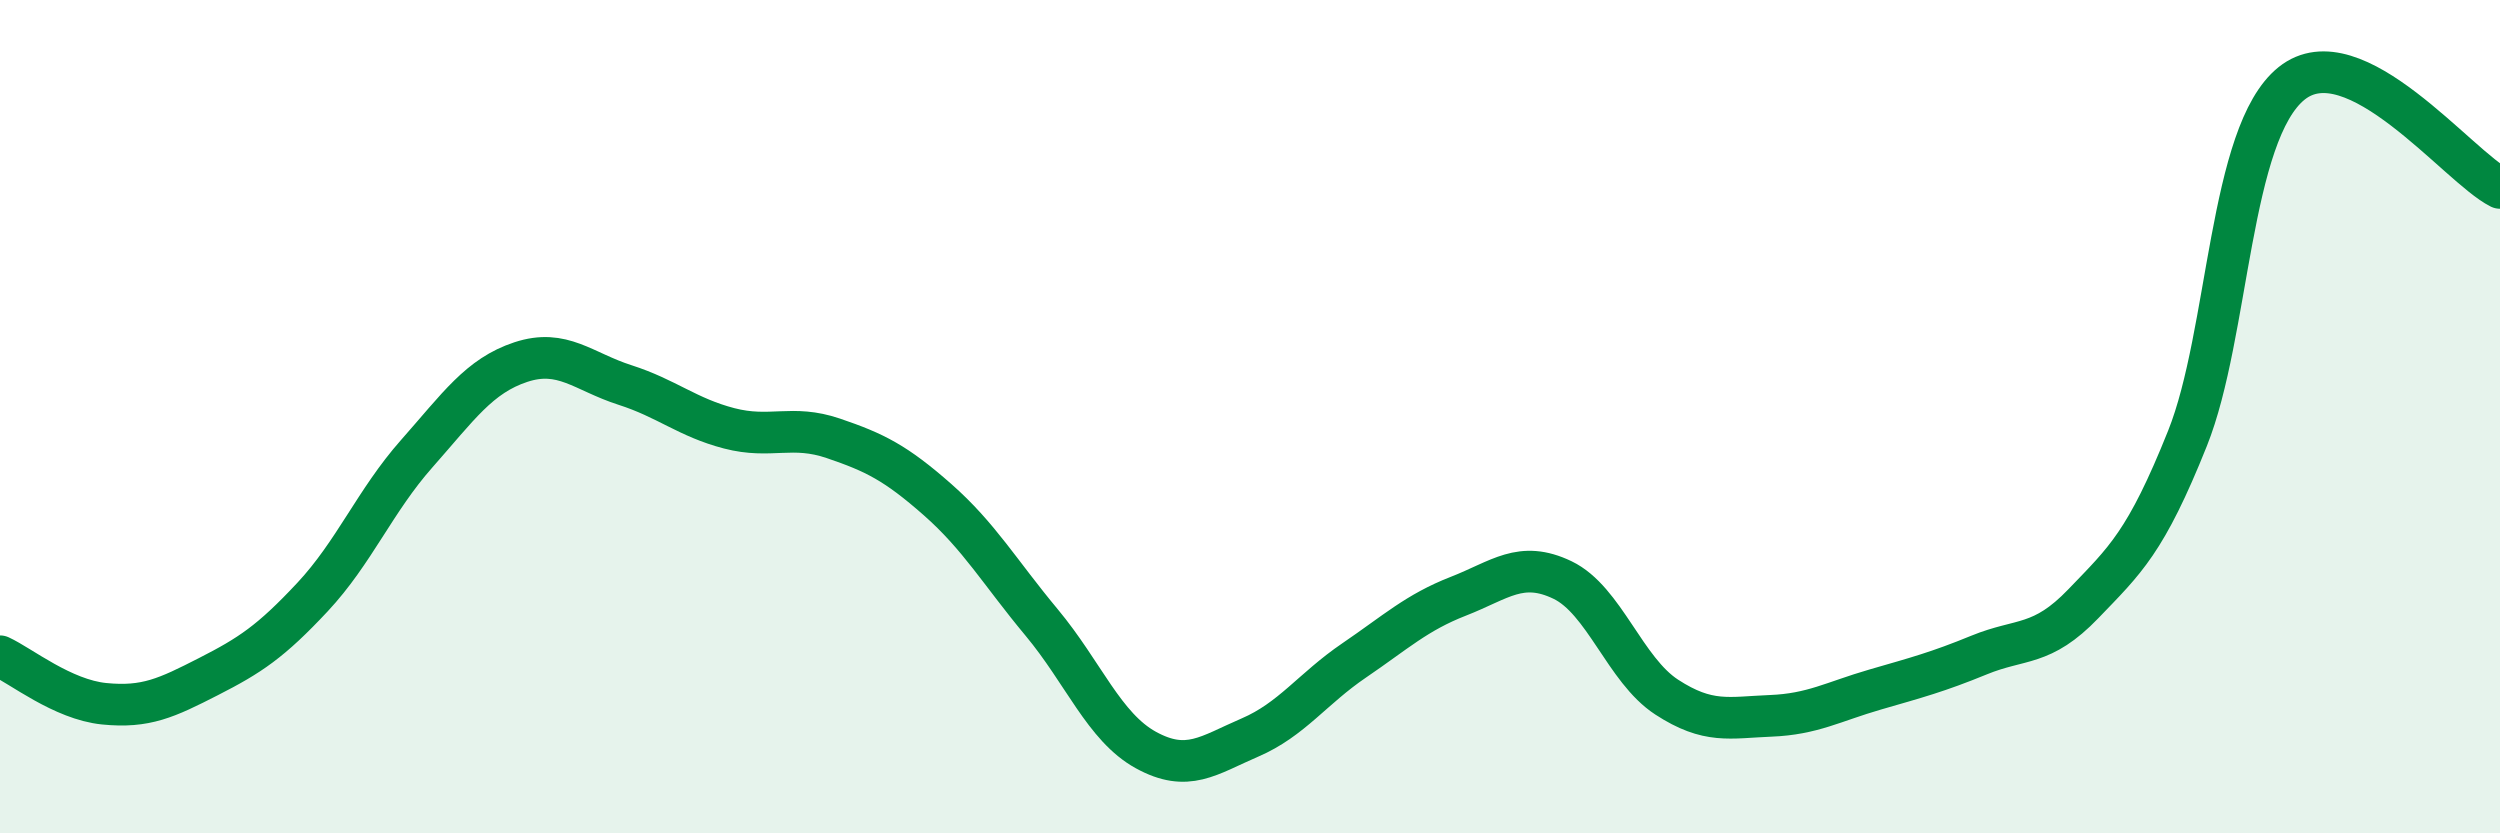 
    <svg width="60" height="20" viewBox="0 0 60 20" xmlns="http://www.w3.org/2000/svg">
      <path
        d="M 0,15.75 C 0.5,15.98 1.5,16.79 2.5,16.89 C 3.5,16.99 4,16.75 5,16.24 C 6,15.73 6.5,15.4 7.5,14.33 C 8.5,13.26 9,12.02 10,10.89 C 11,9.76 11.5,9.02 12.5,8.69 C 13.5,8.36 14,8.92 15,9.24 C 16,9.56 16.5,10.02 17.5,10.28 C 18.5,10.54 19,10.18 20,10.52 C 21,10.86 21.5,11.11 22.5,11.99 C 23.5,12.87 24,13.74 25,14.94 C 26,16.14 26.5,17.45 27.5,18 C 28.5,18.55 29,18.13 30,17.7 C 31,17.27 31.5,16.53 32.5,15.85 C 33.5,15.17 34,14.7 35,14.31 C 36,13.92 36.5,13.44 37.5,13.92 C 38.5,14.4 39,16.08 40,16.73 C 41,17.38 41.5,17.22 42.5,17.18 C 43.5,17.14 44,16.84 45,16.55 C 46,16.26 46.5,16.13 47.5,15.72 C 48.5,15.31 49,15.53 50,14.49 C 51,13.45 51.5,13.02 52.5,10.52 C 53.5,8.02 53.5,3.2 55,2 C 56.5,0.8 59,4.01 60,4.51L60 20L0 20Z"
        fill="#008740"
        opacity="0.1"
        stroke-linecap="round"
        stroke-linejoin="round"
      />
      <path
        d="M 0,15.75 C 0.5,15.98 1.5,16.79 2.5,16.89 C 3.5,16.99 4,16.75 5,16.24 C 6,15.73 6.5,15.4 7.5,14.33 C 8.5,13.26 9,12.02 10,10.89 C 11,9.76 11.5,9.02 12.5,8.69 C 13.5,8.36 14,8.92 15,9.24 C 16,9.56 16.5,10.02 17.5,10.28 C 18.5,10.54 19,10.18 20,10.52 C 21,10.86 21.5,11.11 22.5,11.99 C 23.5,12.87 24,13.74 25,14.94 C 26,16.14 26.5,17.45 27.5,18 C 28.5,18.55 29,18.13 30,17.7 C 31,17.27 31.5,16.53 32.5,15.85 C 33.5,15.17 34,14.7 35,14.31 C 36,13.92 36.5,13.44 37.5,13.92 C 38.5,14.4 39,16.08 40,16.73 C 41,17.38 41.5,17.22 42.5,17.18 C 43.5,17.14 44,16.84 45,16.55 C 46,16.26 46.5,16.13 47.5,15.72 C 48.5,15.31 49,15.53 50,14.49 C 51,13.45 51.5,13.02 52.5,10.52 C 53.5,8.02 53.5,3.2 55,2 C 56.5,0.8 59,4.01 60,4.51"
        stroke="#008740"
        stroke-width="1"
        fill="none"
        stroke-linecap="round"
        stroke-linejoin="round"
      />
    </svg>
  